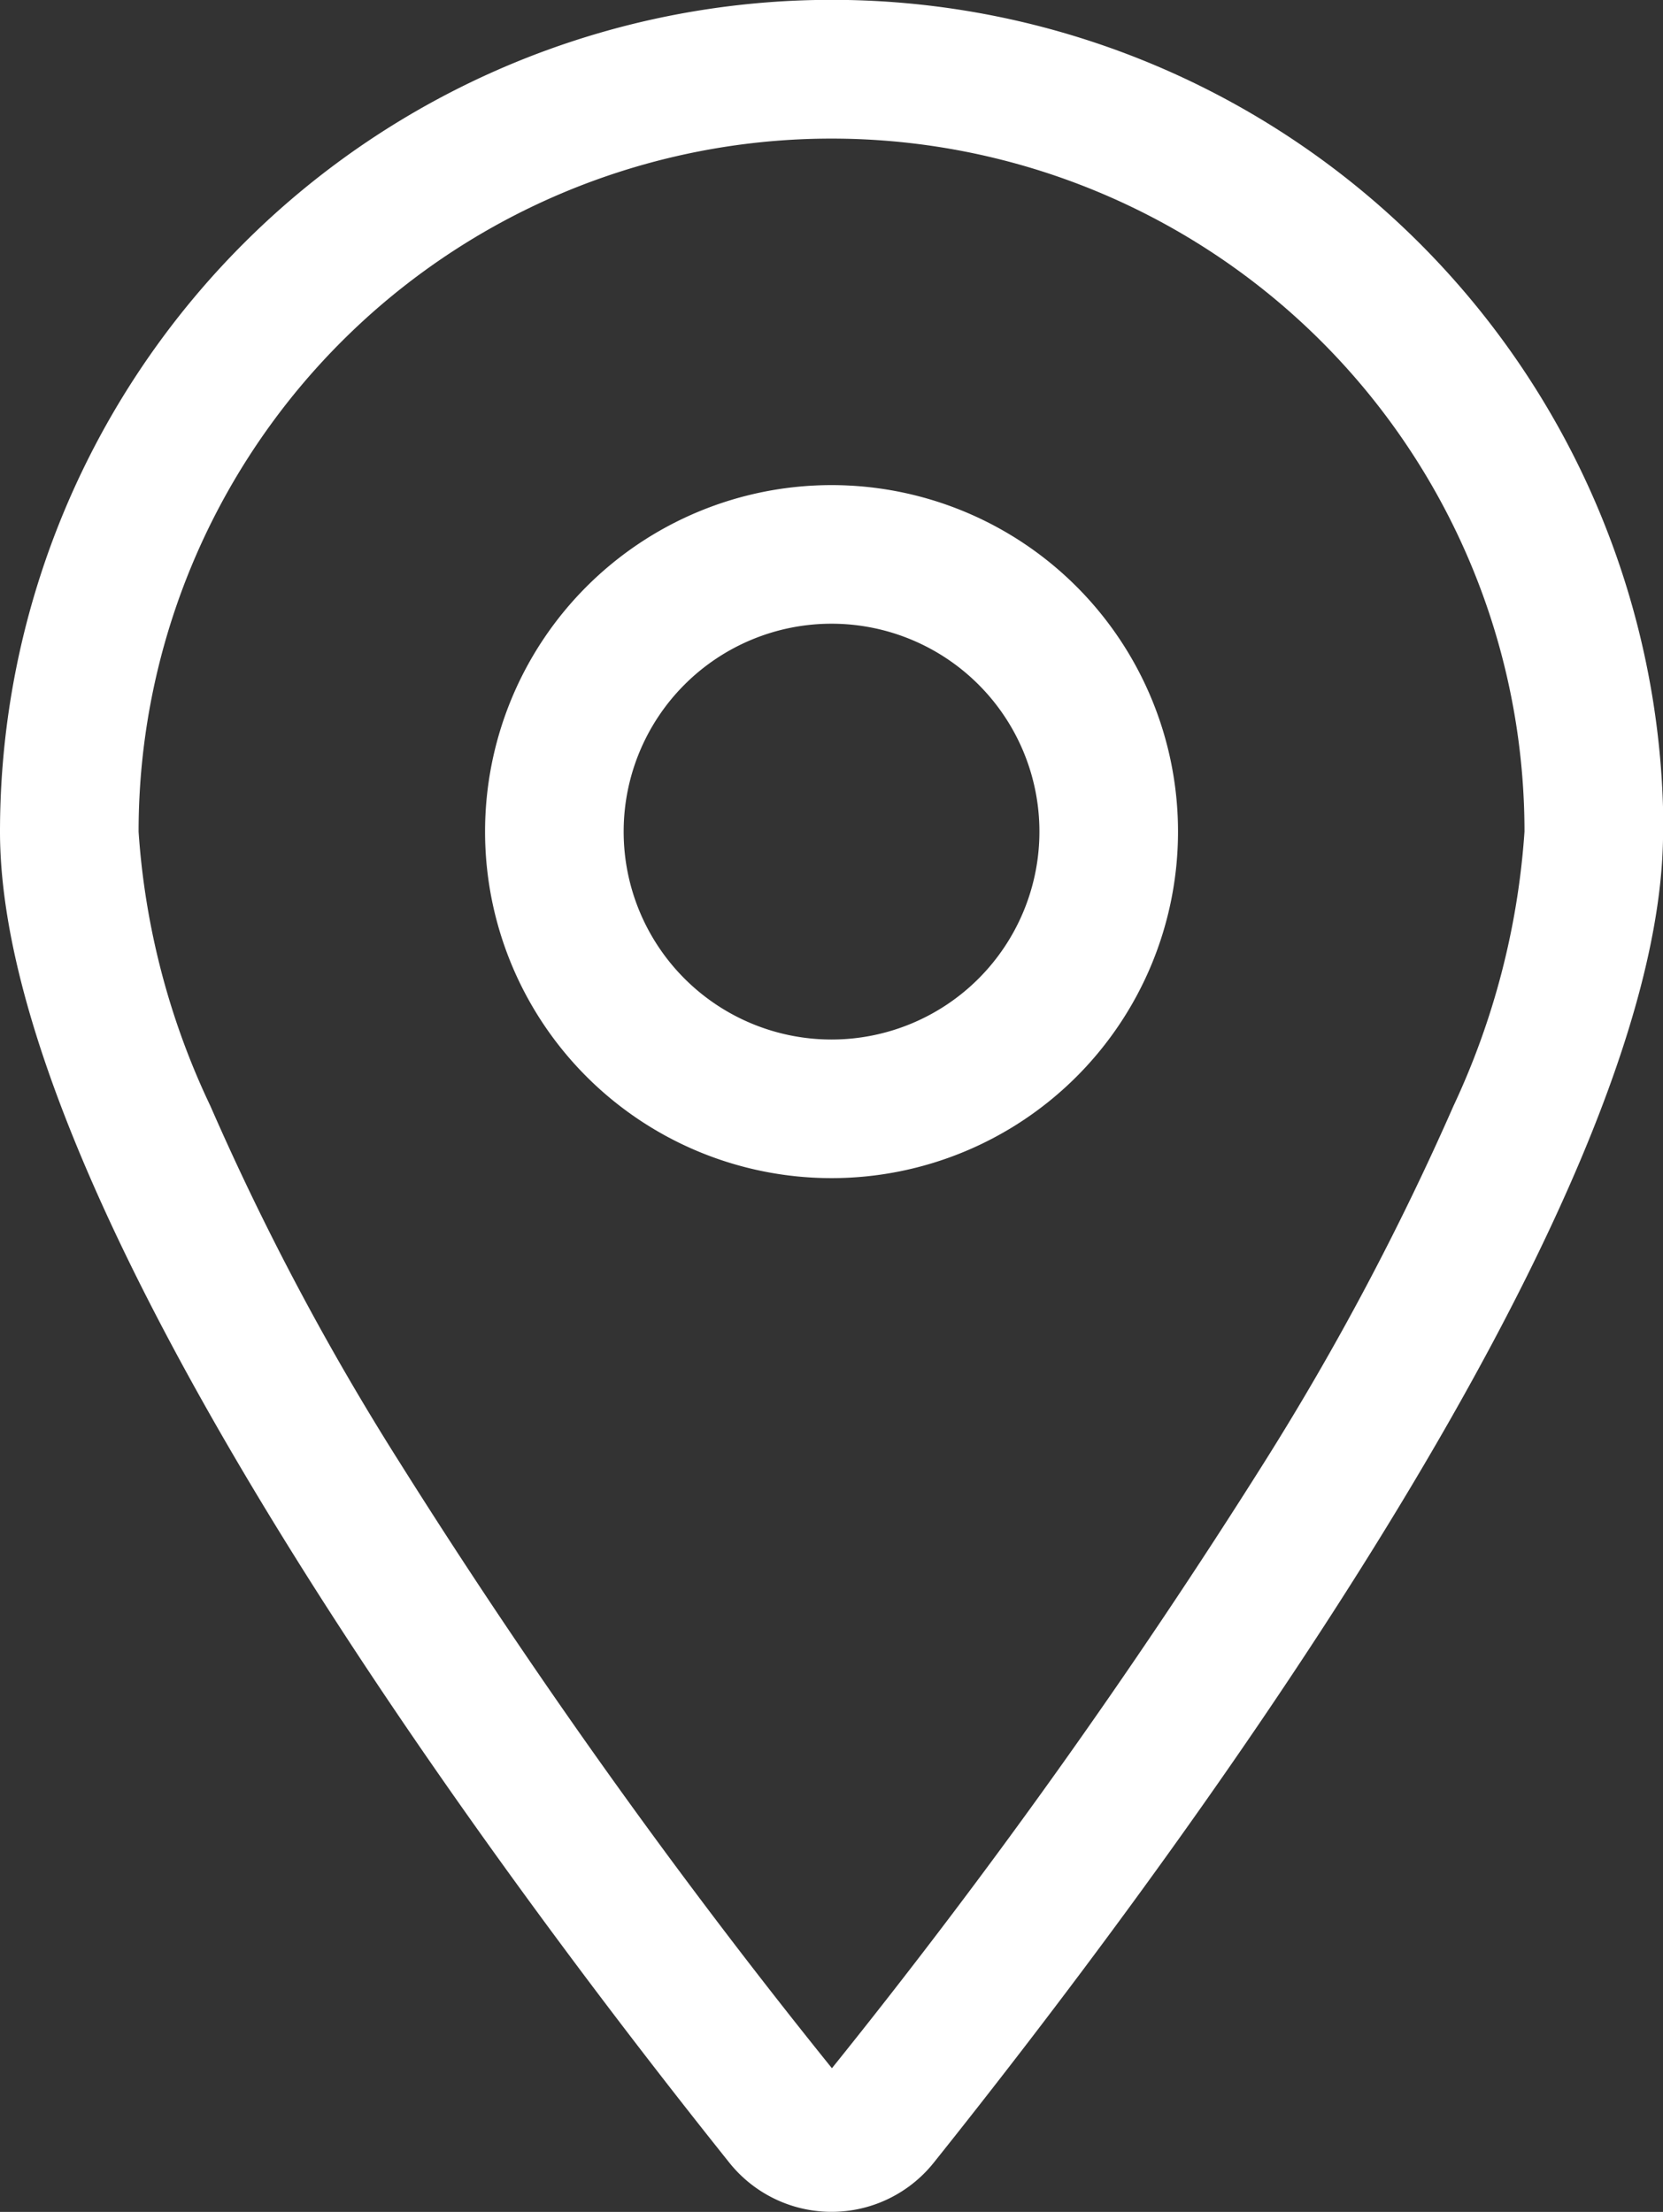 <svg xmlns="http://www.w3.org/2000/svg" width="21.695" height="28.853" viewBox="0 0 21.695 28.853">
  <rect x="0" y="0" width="21.695" height="28.853" fill="#333333" stroke="none"/>
  <defs>
    <style>
      .cls-1 {
        fill: #fff;
      }
    </style>
  </defs>
  <path id="location-dot-light" class="cls-1" d="M19.888,10.848a9.04,9.04,0,1,0-18.08,0,9.846,9.846,0,0,0,.938,3.582,34.555,34.555,0,0,0,2.463,4.639,82.921,82.921,0,0,0,5.644,7.91,83.943,83.943,0,0,0,5.644-7.91,35.572,35.572,0,0,0,2.463-4.639A10.021,10.021,0,0,0,19.888,10.848Zm1.808,0c0,4.938-6.61,13.729-9.509,17.356a1.707,1.707,0,0,1-2.678,0C6.61,24.577,0,15.786,0,10.848a10.848,10.848,0,1,1,21.7,0Zm-13.56,0a2.712,2.712,0,1,0,2.712-2.712,2.712,2.712,0,0,0-2.712,2.712Zm2.712,4.52a4.52,4.52,0,1,1,4.52-4.52A4.52,4.52,0,0,1,10.848,15.368Z"/>
</svg>
